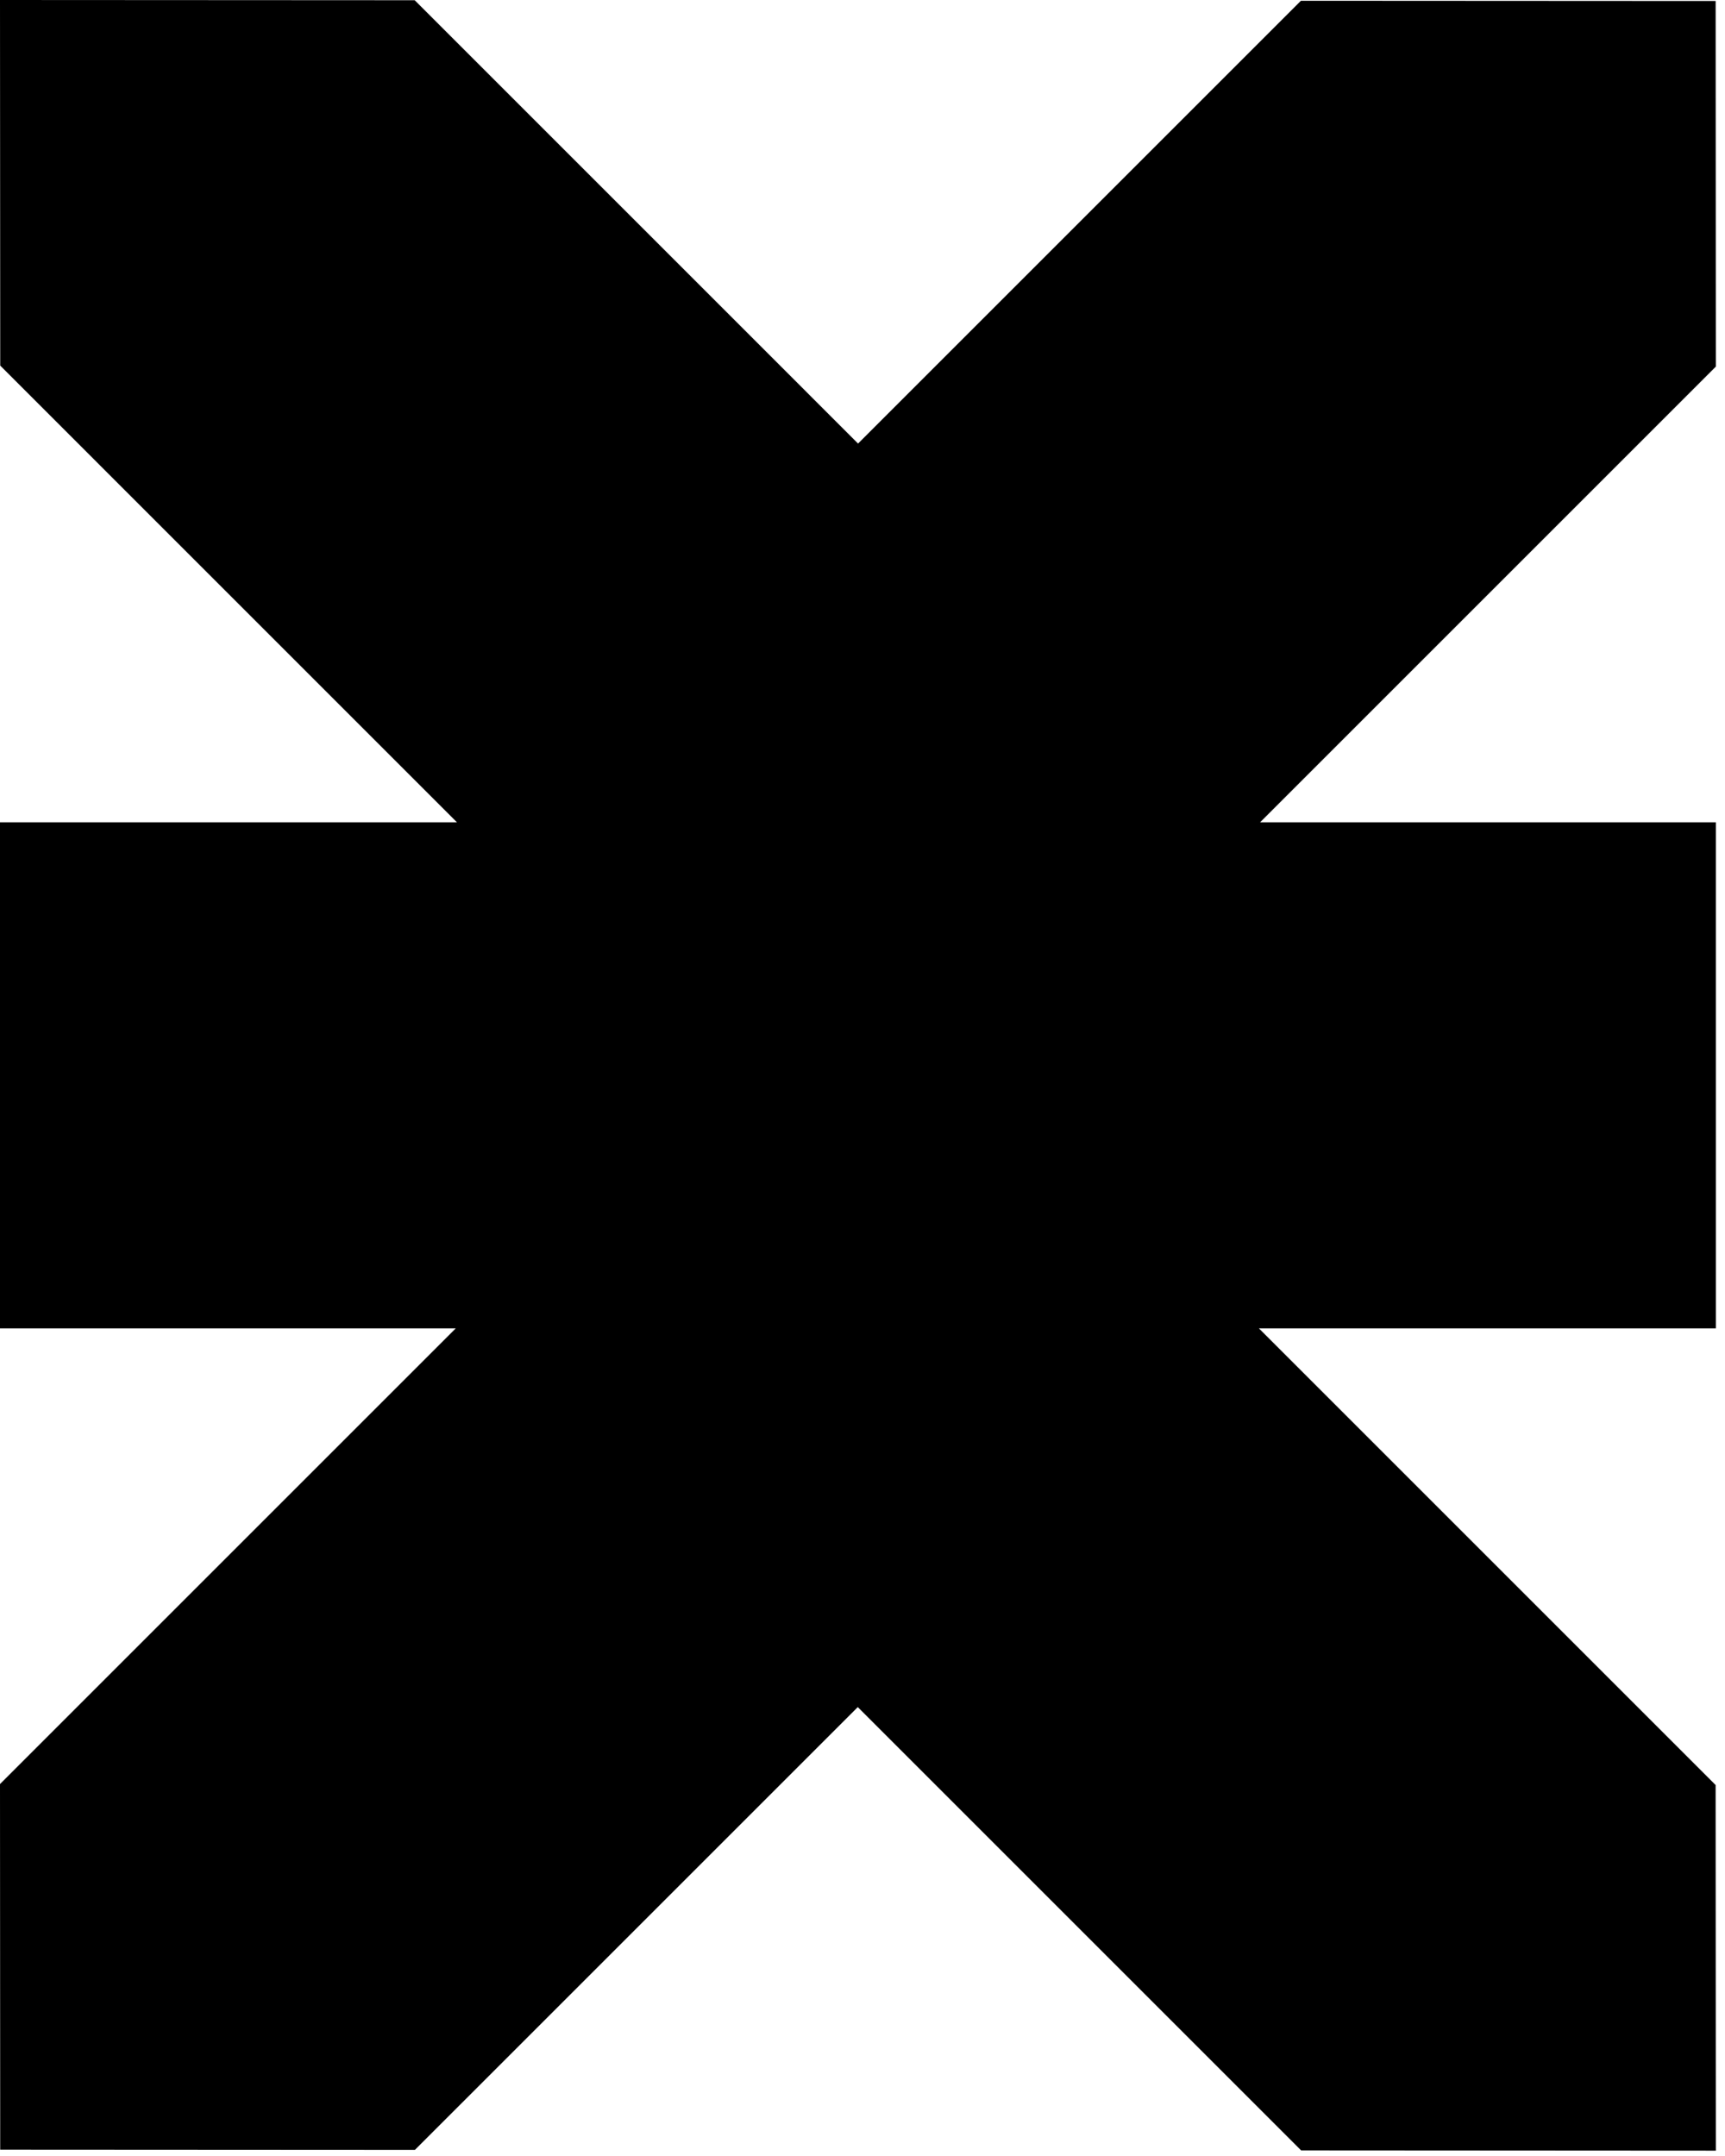 <svg width="68" height="85" viewBox="0 0 68 85" fill="none" xmlns="http://www.w3.org/2000/svg">
<path d="M0.009 14.414L18.012 32.418H0V52.371H17.965L0 70.336L0.008 84.75L16.356 84.759L33.814 67.302L51.291 84.779L67.639 84.789L67.63 70.375L49.627 52.371H67.639V32.418H49.674L67.639 14.453L67.631 0.039L51.283 0.03L33.825 17.487L16.348 0.009L0 0L0.009 14.414Z" fill="black"/>
</svg>
